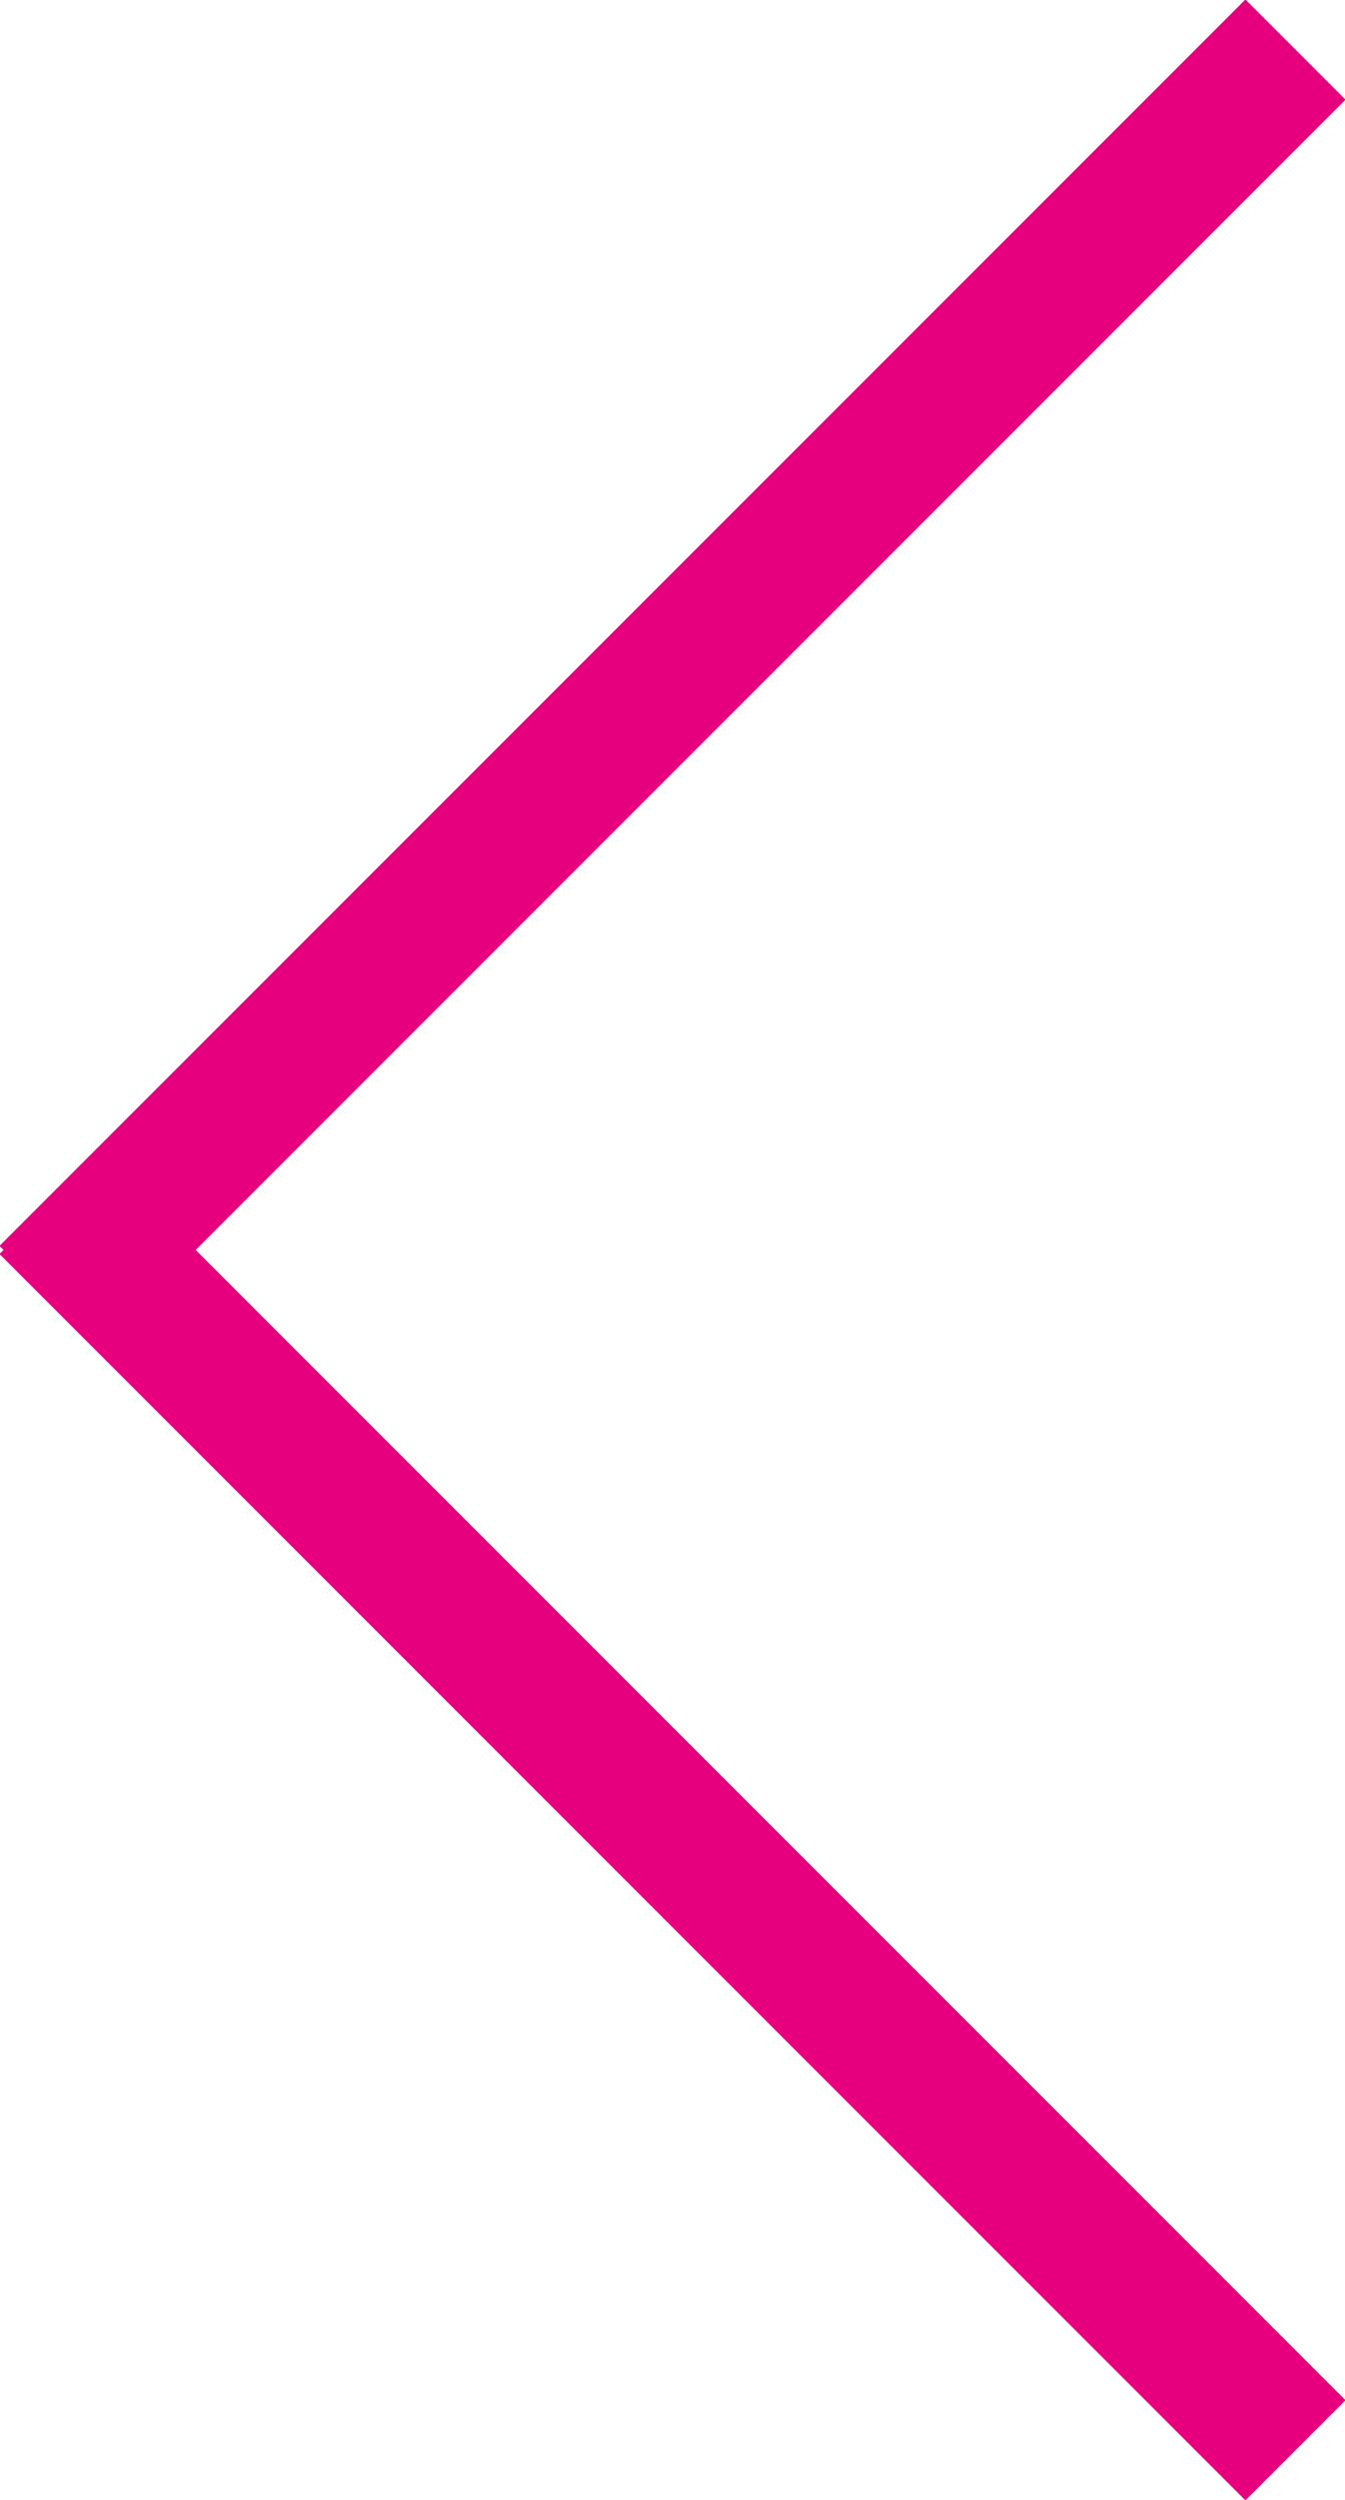 <?xml version="1.0" encoding="utf-8"?>
<!-- Generator: Adobe Illustrator 27.5.0, SVG Export Plug-In . SVG Version: 6.00 Build 0)  -->
<svg version="1.1" id="Ebene_1" xmlns="http://www.w3.org/2000/svg" xmlns:xlink="http://www.w3.org/1999/xlink" x="0px" y="0px"
	 viewBox="0 0 19 35.3" style="enable-background:new 0 0 19 35.3;" xml:space="preserve">
<style type="text/css">
	.st0{fill:none;stroke:#E6007E;stroke-width:2;}
</style>
<line class="st0" x1="18.3" y1="0.7" x2="0.7" y2="18.3"/>
<line class="st0" x1="18.3" y1="34.6" x2="0.7" y2="17"/>
</svg>

